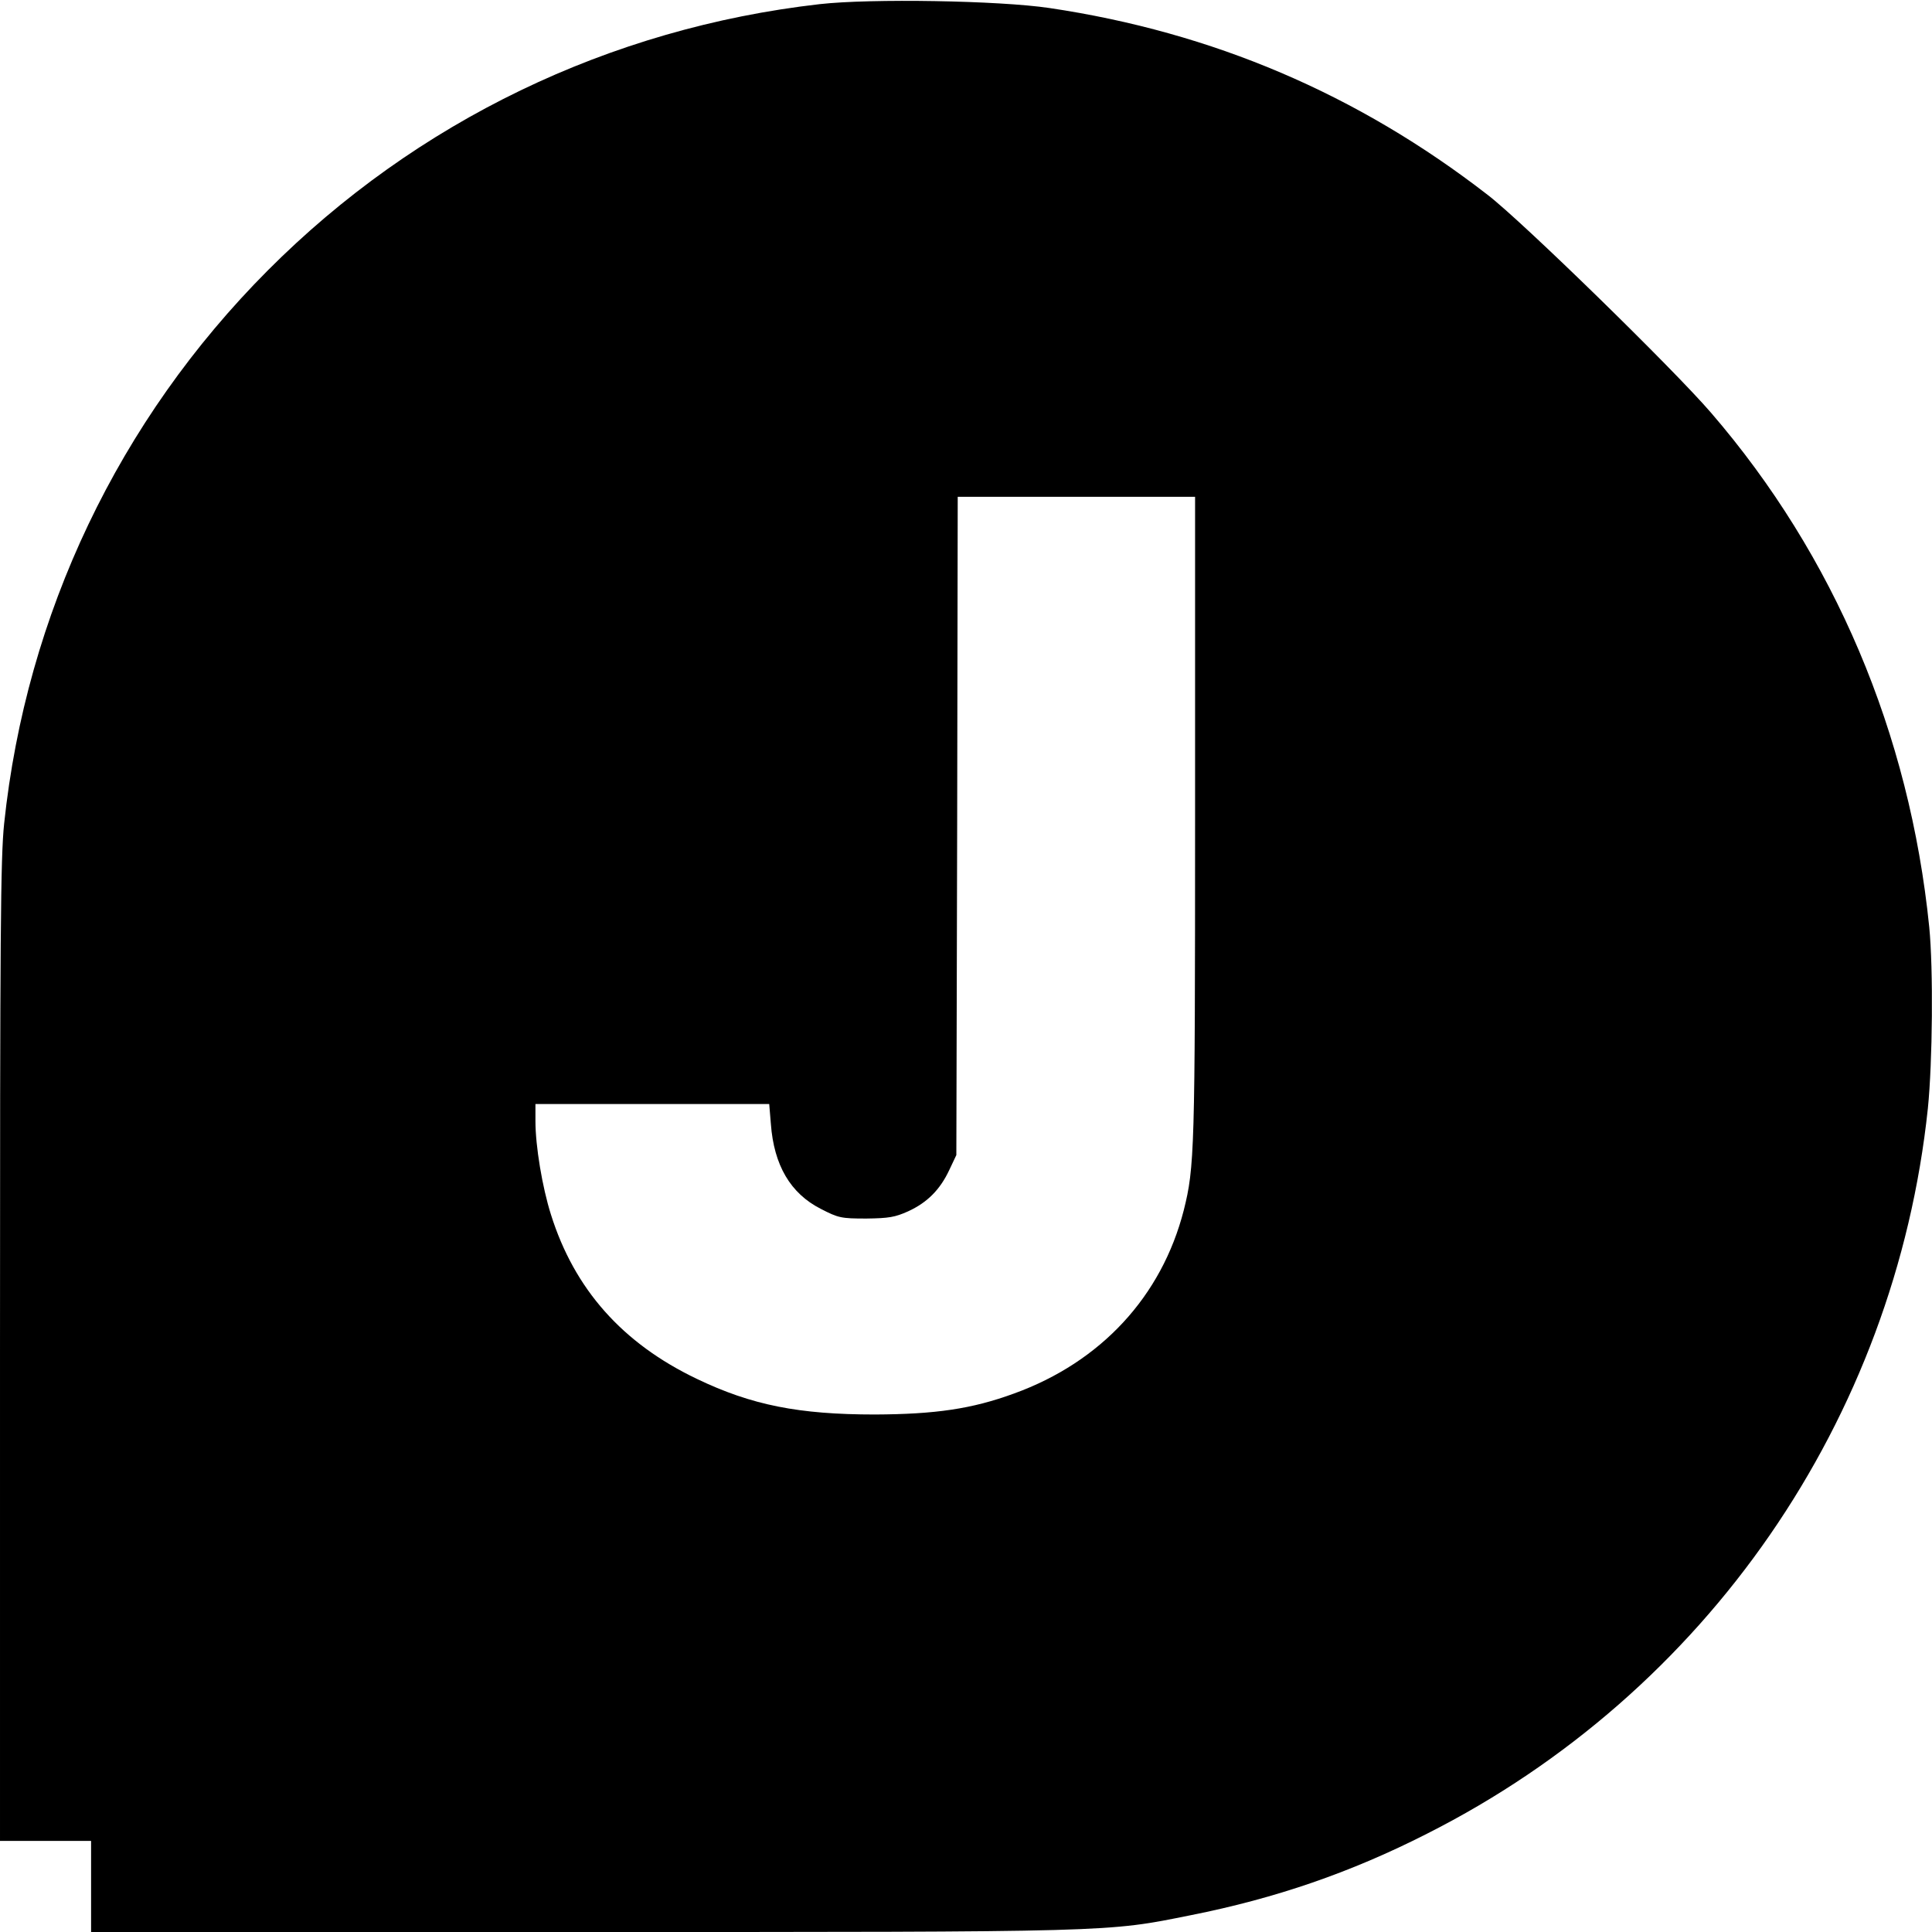 <?xml version="1.0" standalone="no"?>
<!DOCTYPE svg PUBLIC "-//W3C//DTD SVG 20010904//EN"
 "http://www.w3.org/TR/2001/REC-SVG-20010904/DTD/svg10.dtd">
<svg version="1.0" xmlns="http://www.w3.org/2000/svg"
 width="700pt" height="700pt" viewBox="0 0 700 700"
 preserveAspectRatio="xMidYMid meet">
<g transform="translate(0,700) scale(0.1,-0.1)"
fill="#000000" stroke="none">
<path d="M2970 6985 c-762 -87 -1462 -425 -2000 -965 -540 -542 -875 -1245
-955 -2004 -13 -125 -15 -396 -15 -1916 l0 -1770 165 0 165 0 0 -165 0 -165
1770 0 c1945 0 1907 -1 2215 61 307 61 580 155 855 295 1014 512 1696 1501
1815 2628 17 167 20 505 5 657 -71 702 -344 1346 -791 1864 -136 158 -685 694
-809 789 -471 365 -996 589 -1588 677 -182 27 -646 35 -832 14z m1360 -2953
c0 -1203 -2 -1261 -41 -1417 -80 -312 -300 -550 -615 -664 -153 -56 -285 -75
-504 -76 -276 0 -447 34 -645 129 -270 129 -444 325 -529 596 -31 98 -56 247
-56 338 l0 62 424 0 423 0 6 -72 c11 -150 71 -252 181 -308 64 -33 74 -35 165
-35 82 1 104 5 151 26 70 32 116 79 149 149 l26 55 3 1193 2 1192 430 0 430 0
0 -1168z"/>
</g>
</svg>
